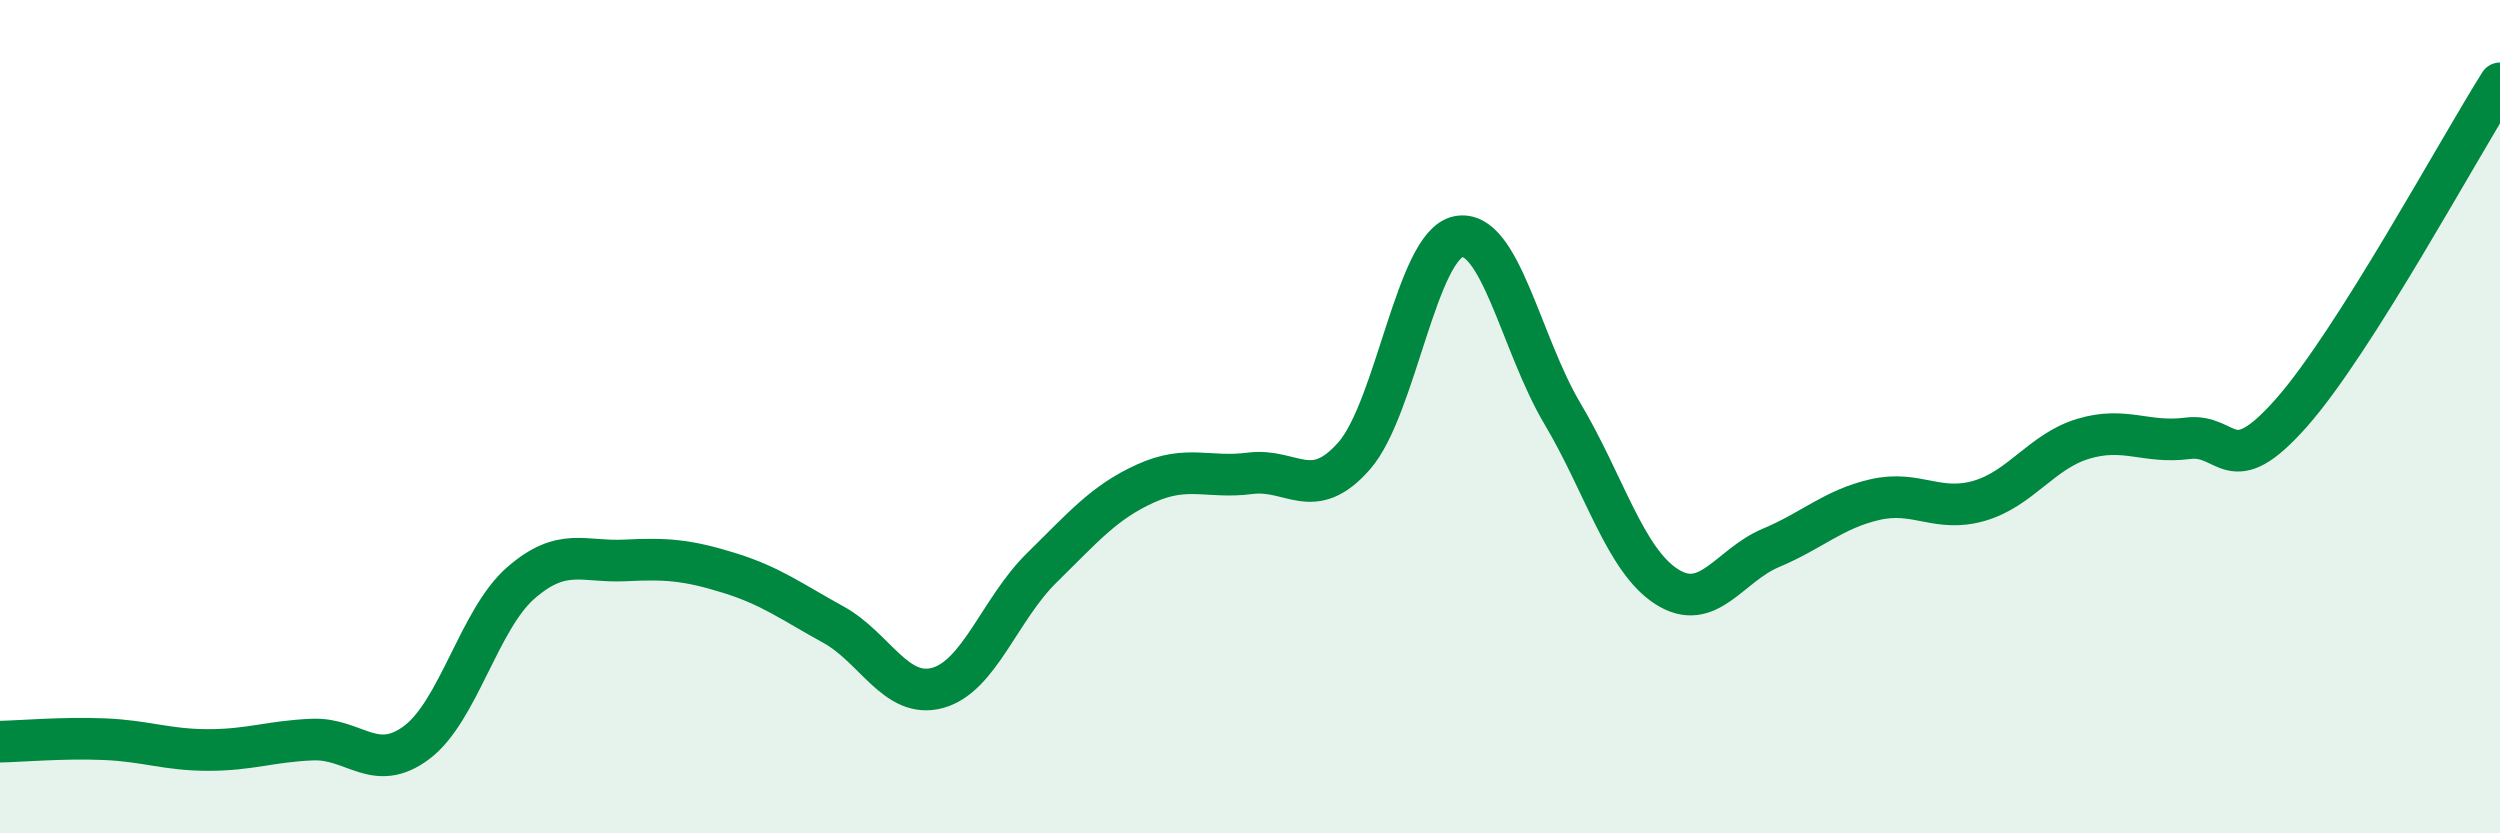 
    <svg width="60" height="20" viewBox="0 0 60 20" xmlns="http://www.w3.org/2000/svg">
      <path
        d="M 0,17.8 C 0.5,17.79 1.5,17.7 2.5,17.74 C 3.5,17.78 4,18 5,18 C 6,18 6.5,17.79 7.5,17.75 C 8.5,17.71 9,18.57 10,17.82 C 11,17.07 11.5,14.86 12.5,13.99 C 13.5,13.12 14,13.5 15,13.45 C 16,13.4 16.5,13.44 17.5,13.75 C 18.5,14.06 19,14.44 20,14.99 C 21,15.54 21.5,16.78 22.5,16.51 C 23.5,16.24 24,14.61 25,13.63 C 26,12.65 26.5,12.05 27.5,11.6 C 28.5,11.15 29,11.49 30,11.36 C 31,11.23 31.5,12.08 32.5,10.94 C 33.5,9.8 34,5.88 35,5.68 C 36,5.48 36.5,8.25 37.5,9.93 C 38.5,11.61 39,13.44 40,14.08 C 41,14.72 41.5,13.57 42.5,13.15 C 43.5,12.73 44,12.22 45,11.99 C 46,11.76 46.5,12.31 47.5,12.02 C 48.5,11.73 49,10.83 50,10.53 C 51,10.23 51.5,10.65 52.5,10.52 C 53.5,10.39 53.5,11.6 55,9.9 C 56.5,8.2 59,3.58 60,2L60 20L0 20Z"
        fill="#008740"
        opacity="0.1"
        stroke-linecap="round"
        stroke-linejoin="round"
      />
      <path
        d="M 0,17.8 C 0.5,17.79 1.5,17.7 2.5,17.74 C 3.5,17.78 4,18 5,18 C 6,18 6.5,17.79 7.5,17.75 C 8.5,17.71 9,18.57 10,17.82 C 11,17.07 11.5,14.86 12.5,13.99 C 13.5,13.12 14,13.5 15,13.45 C 16,13.4 16.5,13.44 17.5,13.75 C 18.5,14.06 19,14.44 20,14.99 C 21,15.54 21.5,16.78 22.5,16.51 C 23.5,16.24 24,14.61 25,13.63 C 26,12.65 26.5,12.05 27.5,11.6 C 28.5,11.15 29,11.49 30,11.36 C 31,11.23 31.5,12.08 32.5,10.94 C 33.5,9.8 34,5.88 35,5.68 C 36,5.48 36.5,8.25 37.5,9.93 C 38.5,11.61 39,13.44 40,14.08 C 41,14.72 41.5,13.57 42.5,13.15 C 43.5,12.73 44,12.22 45,11.99 C 46,11.76 46.5,12.31 47.5,12.02 C 48.5,11.73 49,10.83 50,10.53 C 51,10.23 51.5,10.65 52.5,10.52 C 53.5,10.39 53.5,11.6 55,9.9 C 56.5,8.2 59,3.58 60,2"
        stroke="#008740"
        stroke-width="1"
        fill="none"
        stroke-linecap="round"
        stroke-linejoin="round"
      />
    </svg>
  